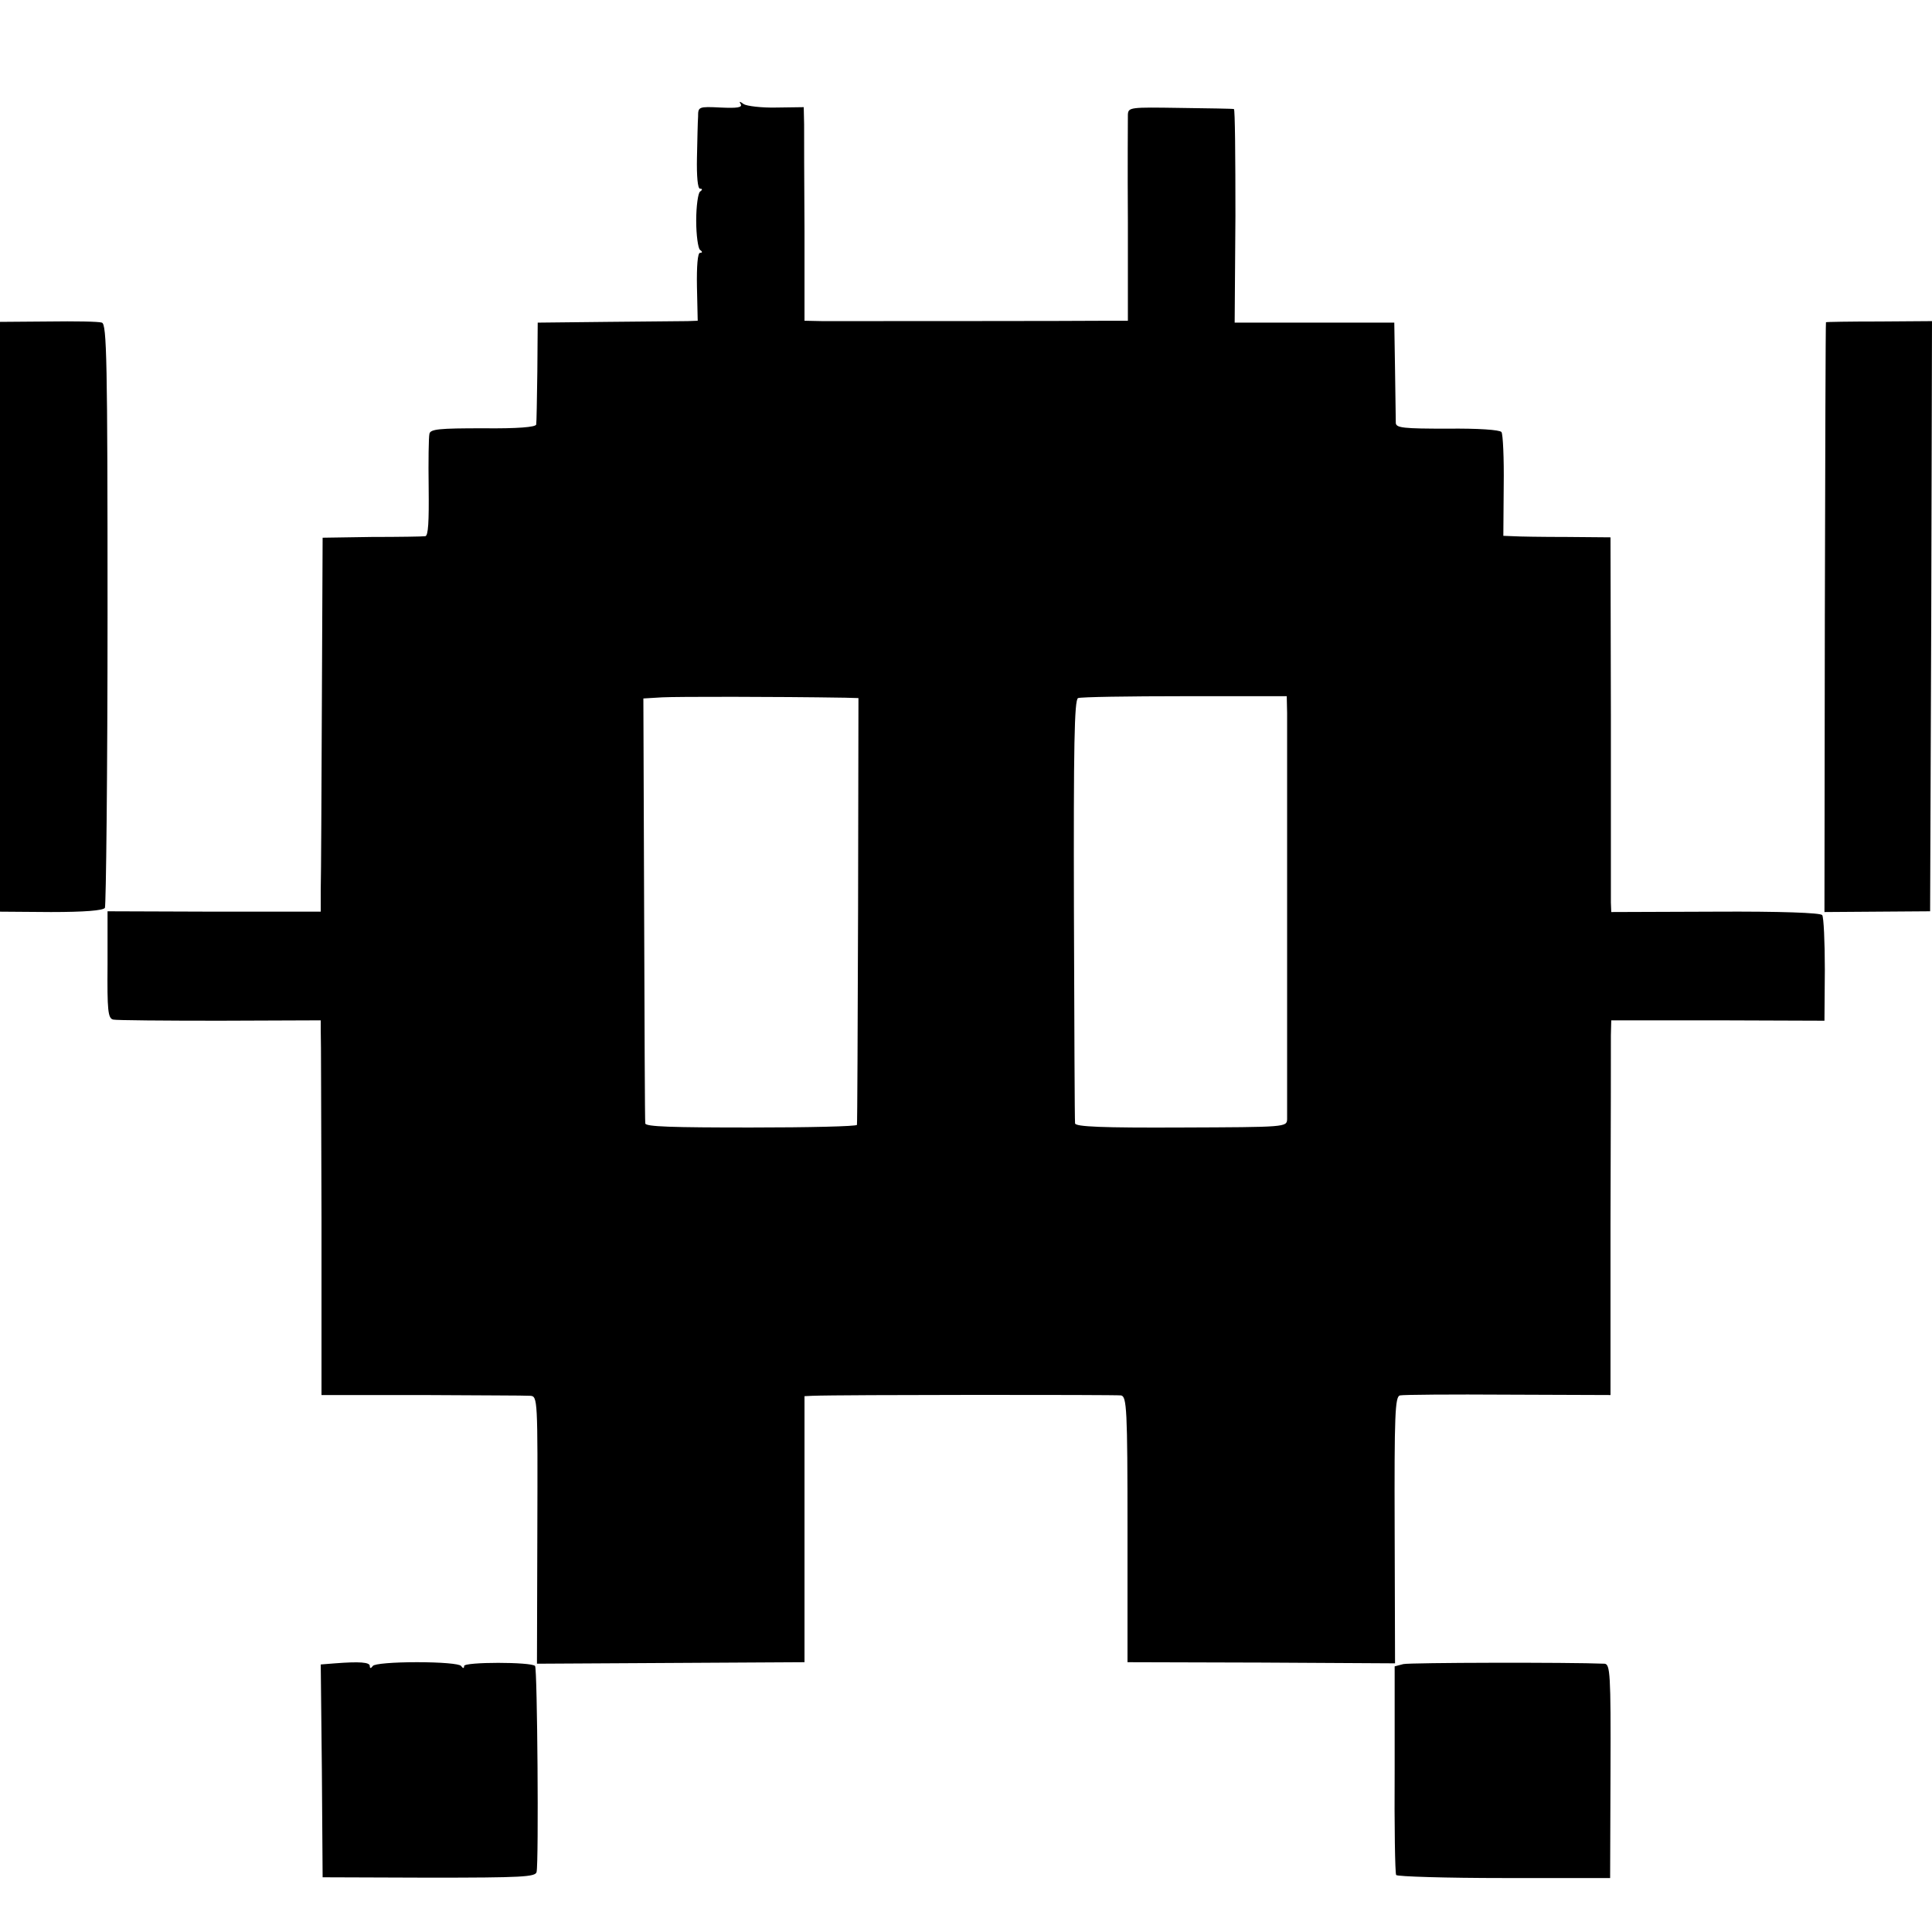 <?xml version="1.0" standalone="no"?>
<!DOCTYPE svg PUBLIC "-//W3C//DTD SVG 20010904//EN"
 "http://www.w3.org/TR/2001/REC-SVG-20010904/DTD/svg10.dtd">
<svg version="1.0" xmlns="http://www.w3.org/2000/svg"
 width="512pt" height="512pt" viewBox="0 0 512 512"
 preserveAspectRatio="xMidYMid meet">
<g transform="translate(0,512) scale(0.1,-0.1)"
fill="#000000" stroke="none">
<path d="M1963 4844 c5 -9 -10 -11 -53 -9 -59 3 -60 2 -60 -24 -1 -14 -2 -63
-3 -109 -1 -49 2 -82 8 -82 7 0 7 -3 0 -8 -5 -4 -10 -38 -10 -77 0 -38 5 -73
10 -77 7 -5 7 -8 0 -8 -6 0 -9 -35 -8 -90 l2 -90 -27 -1 c-15 0 -110 -1 -212
-2 l-185 -2 -1 -130 c-1 -71 -2 -135 -3 -140 -1 -7 -50 -11 -140 -10 -117 0
-141 -2 -143 -15 -2 -8 -3 -72 -2 -142 1 -91 -1 -128 -9 -129 -7 -1 -70 -2
-142 -2 l-130 -2 -2 -435 c-1 -239 -2 -462 -3 -496 l0 -60 -282 0 -283 1 0
-142 c-1 -120 1 -142 15 -145 8 -2 135 -3 282 -3 l268 1 0 -26 c1 -14 1 -237
2 -496 l0 -471 267 0 c146 -1 275 -1 286 -2 20 -1 20 -8 19 -355 l-1 -355 355
2 354 2 0 353 0 352 21 1 c71 3 805 3 818 1 15 -3 17 -37 17 -355 l0 -352 355
-1 354 -2 -1 354 c-1 306 1 353 14 356 8 2 137 3 286 2 l272 -1 0 456 c1 251
1 474 1 497 l1 40 283 0 282 -1 1 135 c0 74 -3 140 -7 145 -5 6 -110 10 -283
9 l-276 -1 -1 26 c0 14 0 238 0 497 l-1 470 -116 1 c-64 0 -128 1 -142 2 l-26
1 1 133 c1 72 -2 137 -6 142 -4 6 -63 10 -143 9 -117 0 -136 2 -137 15 0 9 -1
72 -2 141 l-2 125 -211 0 -212 0 2 283 c0 155 -1 283 -4 283 -3 1 -67 2 -142
3 -133 2 -138 2 -139 -18 0 -12 -1 -139 0 -283 l0 -263 -47 0 c-77 -1 -713 -1
-763 -1 l-47 1 0 238 c-1 130 -1 257 -1 282 l-1 46 -72 -1 c-40 -1 -79 4 -87
9 -11 8 -13 8 -8 0z m277 -1573 l35 -1 -1 -562 c-1 -310 -2 -566 -3 -569 0 -4
-127 -7 -281 -7 -208 0 -280 2 -280 11 -1 7 -2 263 -3 569 l-2 557 50 3 c40 2
299 2 485 -1z m1171 -41 c0 -65 0 -1051 0 -1076 -1 -21 -3 -21 -281 -22 -209
-1 -280 2 -281 11 -1 7 -2 262 -3 567 -1 431 1 556 11 560 7 3 134 5 283 5
l270 0 1 -45z"/>
<path d="M0 3485 l0 -781 135 -1 c89 0 138 4 143 11 3 6 7 356 7 779 0 674 -2
768 -15 772 -8 3 -72 4 -142 3 l-128 -1 0 -782z"/>
<path d="M4839 4266 c-1 0 -2 -352 -3 -782 l-1 -781 140 1 140 1 3 782 2 782
-140 -1 c-77 0 -141 -1 -141 -2z"/>
<path d="M888 712 l-38 -3 3 -282 2 -282 282 -1 c248 0 282 2 285 15 6 26 2
540 -4 546 -10 11 -188 11 -188 0 0 -7 -3 -7 -8 0 -4 6 -55 10 -117 10 -62 0
-113 -4 -117 -10 -5 -7 -8 -7 -8 0 0 10 -27 12 -92 7z"/>
<path d="M3719 710 l-23 -6 0 -273 c-1 -150 1 -276 4 -280 3 -4 132 -8 286 -8
l281 0 1 284 c1 259 -1 283 -16 284 -93 4 -516 3 -533 -1z"/>
</g>
</svg>
